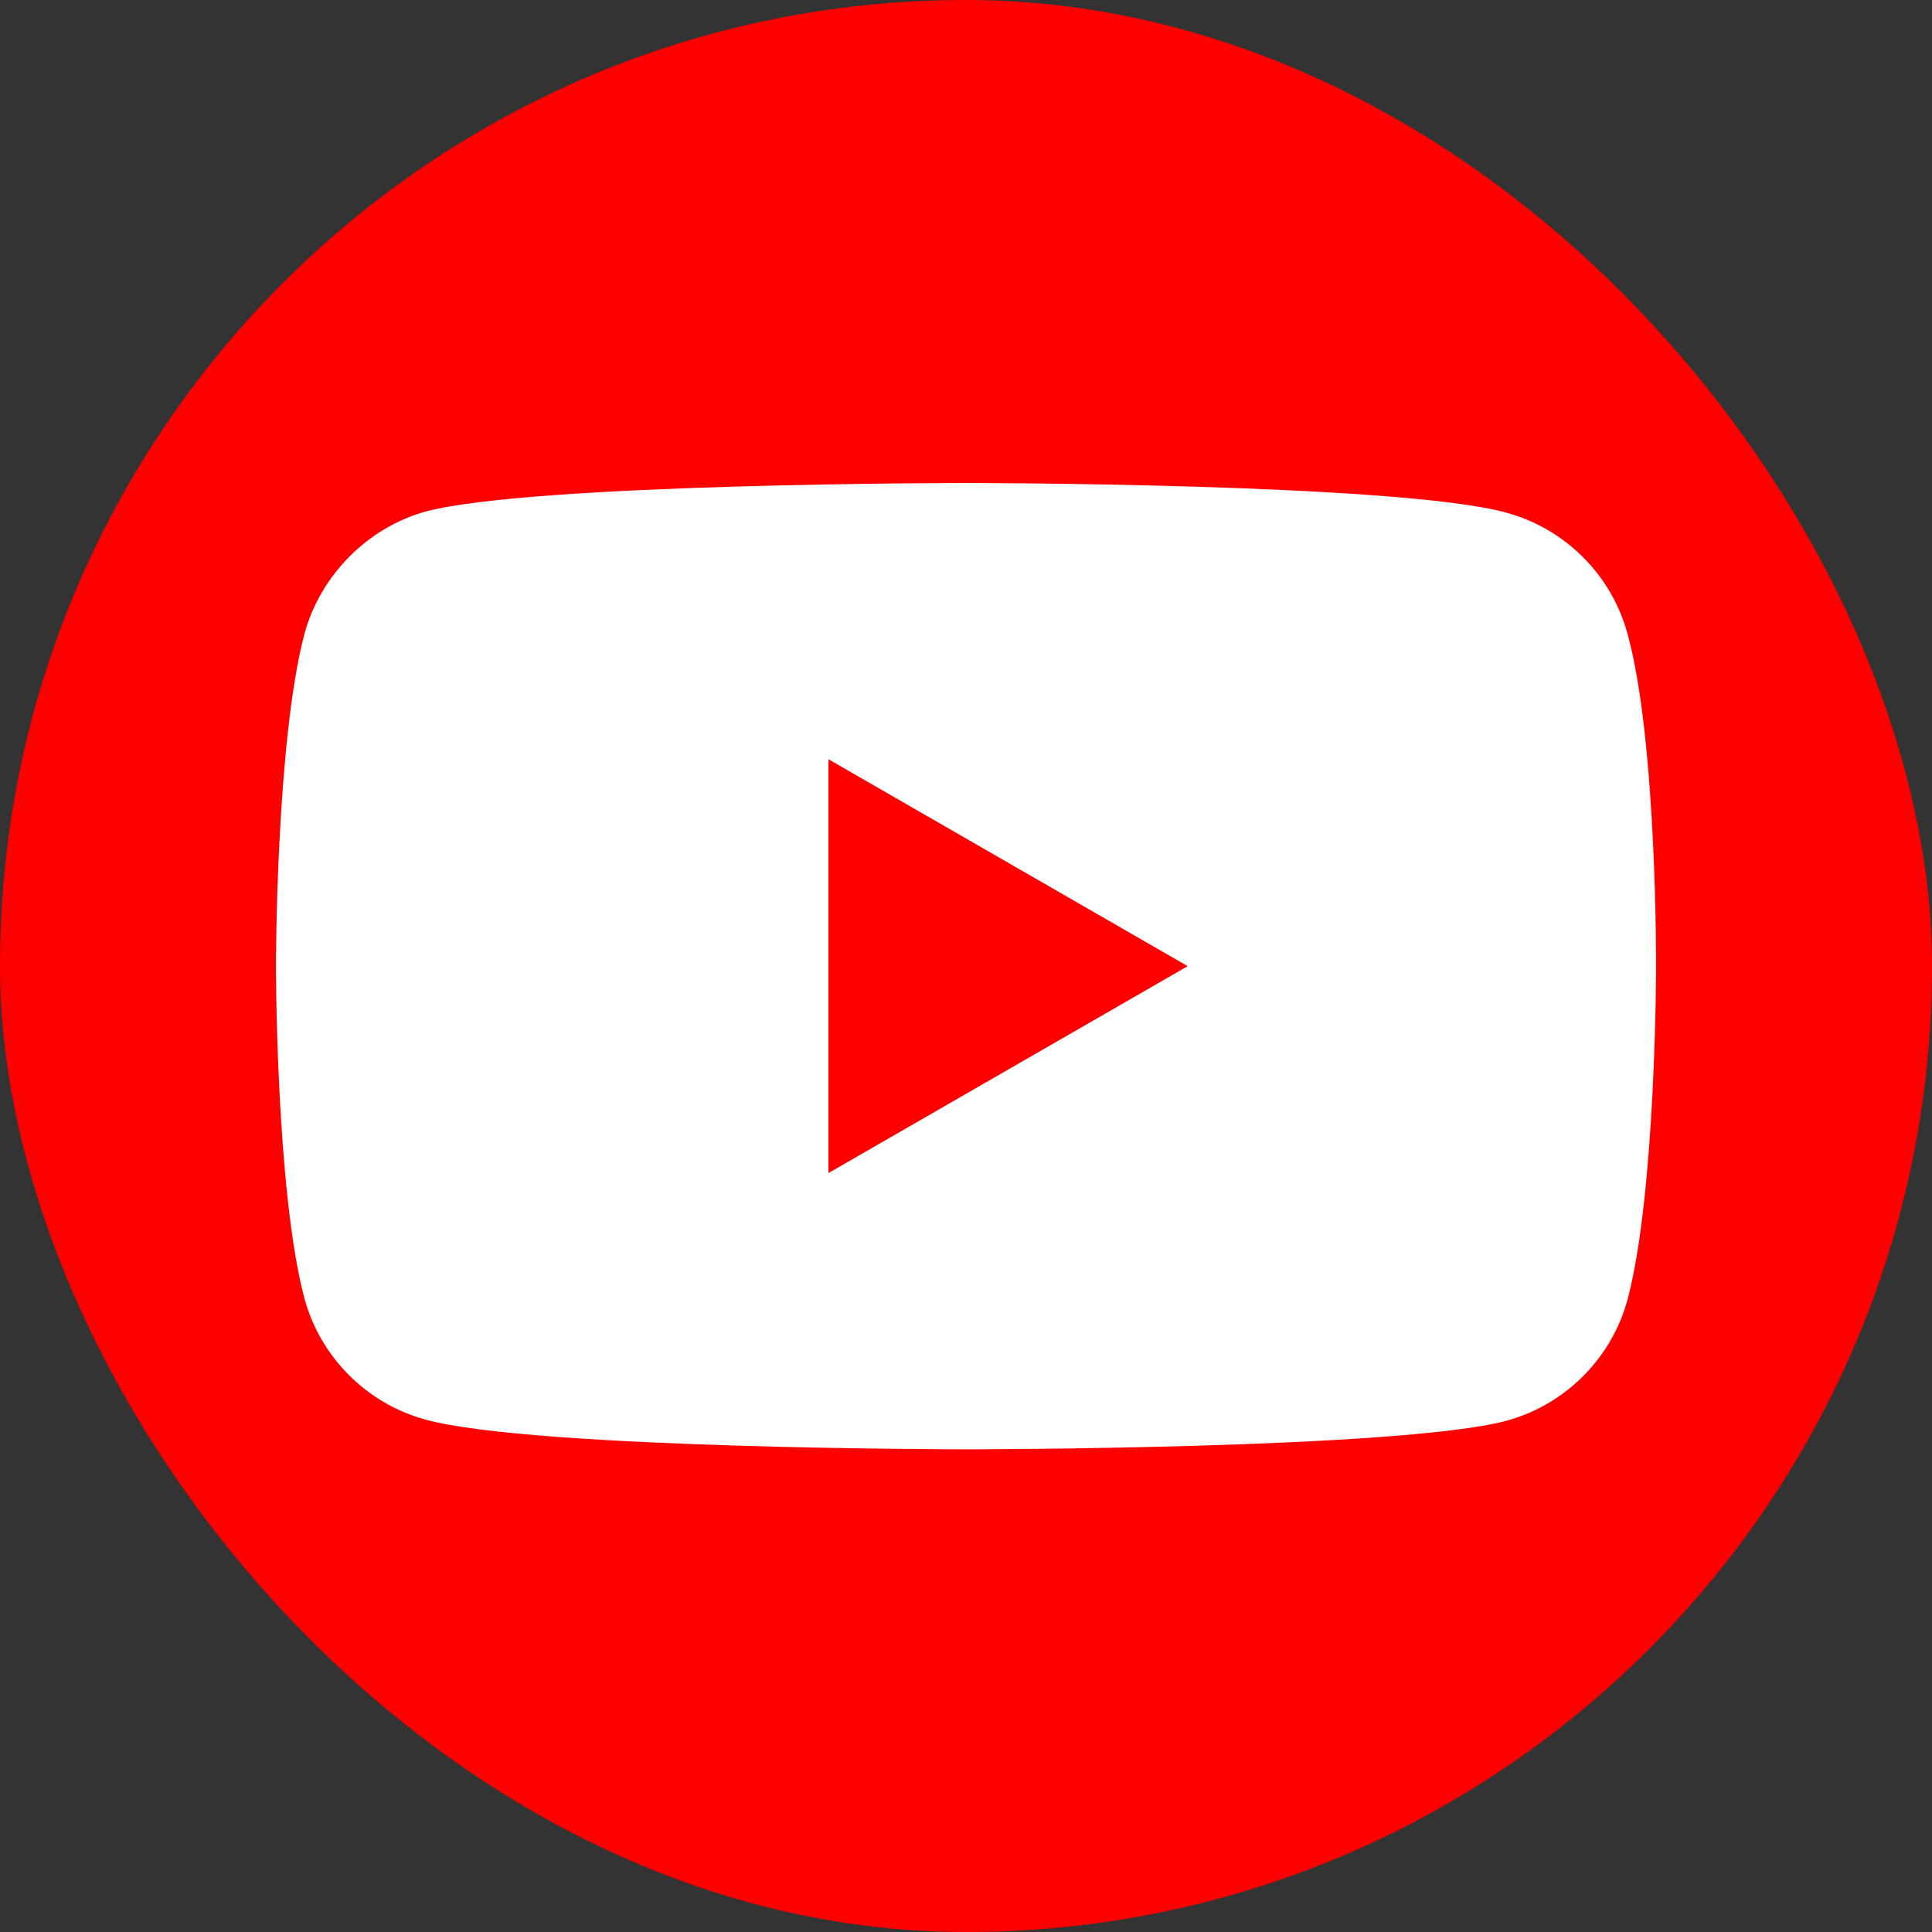 <?xml version="1.0" encoding="UTF-8"?> <svg xmlns="http://www.w3.org/2000/svg" width="86" height="86" viewBox="0 0 86 86" fill="none"><rect x="0" y="0" width="86" height="86" fill="#333333" stroke="none"/><rect width="86" height="86" rx="43" fill="#FF0000"></rect><path d="M72.452 28.23C71.744 25.599 69.669 23.524 67.037 22.816C62.23 21.5 43 21.5 43 21.5C43 21.5 23.77 21.5 18.963 22.765C16.382 23.474 14.257 25.599 13.548 28.23C12.283 33.038 12.283 43.007 12.283 43.007C12.283 43.007 12.283 53.027 13.548 57.783C14.257 60.415 16.332 62.49 18.963 63.198C23.821 64.514 43 64.514 43 64.514C43 64.514 62.23 64.514 67.037 63.249C69.669 62.54 71.744 60.465 72.452 57.834C73.717 53.027 73.717 43.058 73.717 43.058C73.717 43.058 73.768 33.038 72.452 28.23Z" fill="white"></path><path d="M36.877 52.217L52.868 43.007L36.877 33.797V52.217Z" fill="#FF0000"></path></svg> 